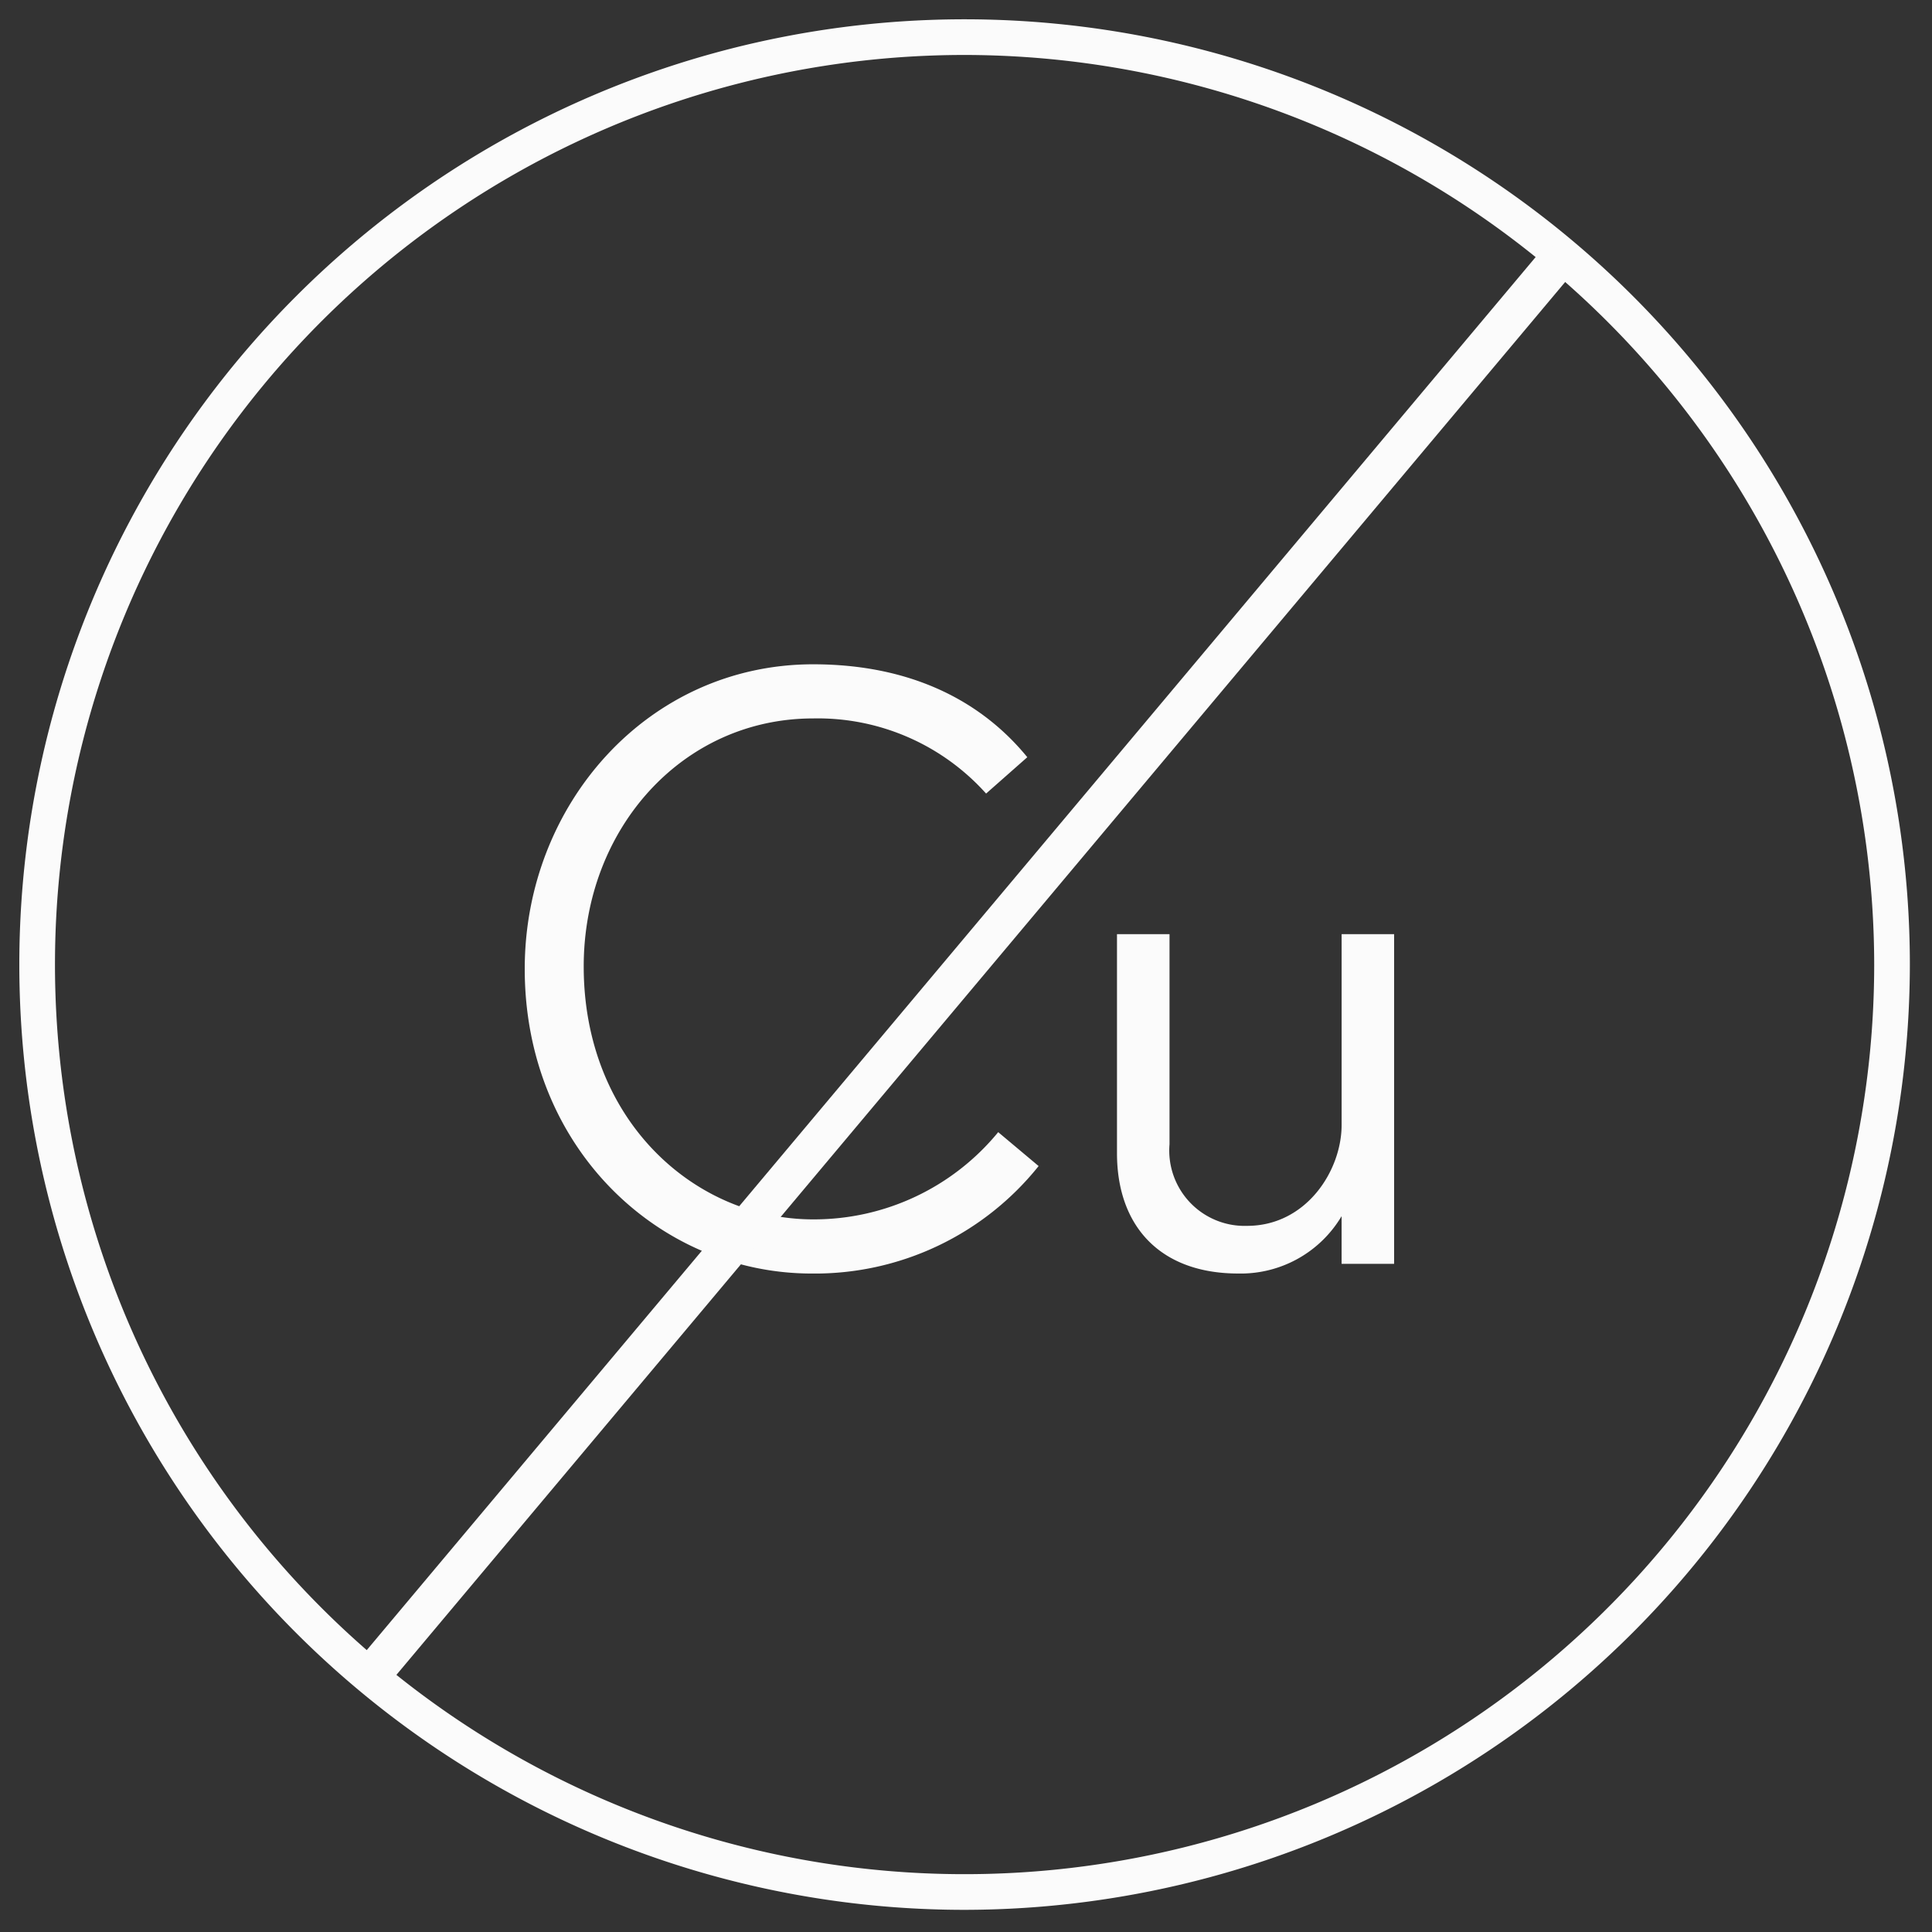 <svg xmlns="http://www.w3.org/2000/svg" xmlns:xlink="http://www.w3.org/1999/xlink" width="100" height="100" viewBox="0 0 100 100">
  <rect x="0" y="0" width="100" height="100" fill="#333333" stroke="none"/>
  <defs>
    <clipPath id="clip-path">
      <rect id="Rectangle_644" data-name="Rectangle 644" width="97.855" height="97.855" transform="translate(0 0)" fill="#fbfbfb"/>
    </clipPath>
  </defs>
  <g id="certi-6" transform="translate(-508.08 -1943.997)">
    <g id="Group_688" data-name="Group 688" transform="translate(525.08 1961.268)">
      <rect id="Rectangle_629" data-name="Rectangle 629" width="100" height="100" transform="translate(-17 -17.271)" fill="none"/>
      <g id="Group_736" data-name="Group 736" transform="translate(-16 -16.272)">
        <g id="Group_736-2" data-name="Group 736" clip-path="url(#clip-path)">
          <path id="Path_2940" data-name="Path 2940" d="M48.927,97.854A48.927,48.927,0,1,1,97.854,48.927,48.982,48.982,0,0,1,48.927,97.854m0-96.008A47.081,47.081,0,1,0,96.008,48.927,47.134,47.134,0,0,0,48.927,1.846" fill="#fbfbfb"/>
          <path id="Path_48951" data-name="Path 48951" d="M28.759-9.645,26.667-11.4A12.338,12.338,0,0,1,17.09-6.885c-6.148,0-11.877-5.144-11.877-13.09,0-7.11,5.1-12.839,11.877-12.839a11.692,11.692,0,0,1,8.95,3.889l2.133-1.882c-2.426-2.969-6.106-4.809-11.083-4.809-8.532,0-14.93,7.235-14.93,15.767,0,9.284,6.984,15.767,14.847,15.767A14.824,14.824,0,0,0,28.759-9.645Zm18.4,5.06V-21.648H44.442v9.87c0,2.384-1.84,5.228-4.893,5.228a3.9,3.9,0,0,1-4.015-4.224V-21.648H32.815v11.334c0,3.806,2.258,6.231,6.273,6.231a6.068,6.068,0,0,0,5.353-2.969v2.467Z" transform="translate(24 69.001)" fill="#fbfbfb"/>
          <rect id="Rectangle_658" data-name="Rectangle 658" width="2" height="96" transform="translate(79.088 11.588) rotate(40)" fill="#fbfbfb"/>
        </g>
      </g>
    </g>
  </g>
</svg>
